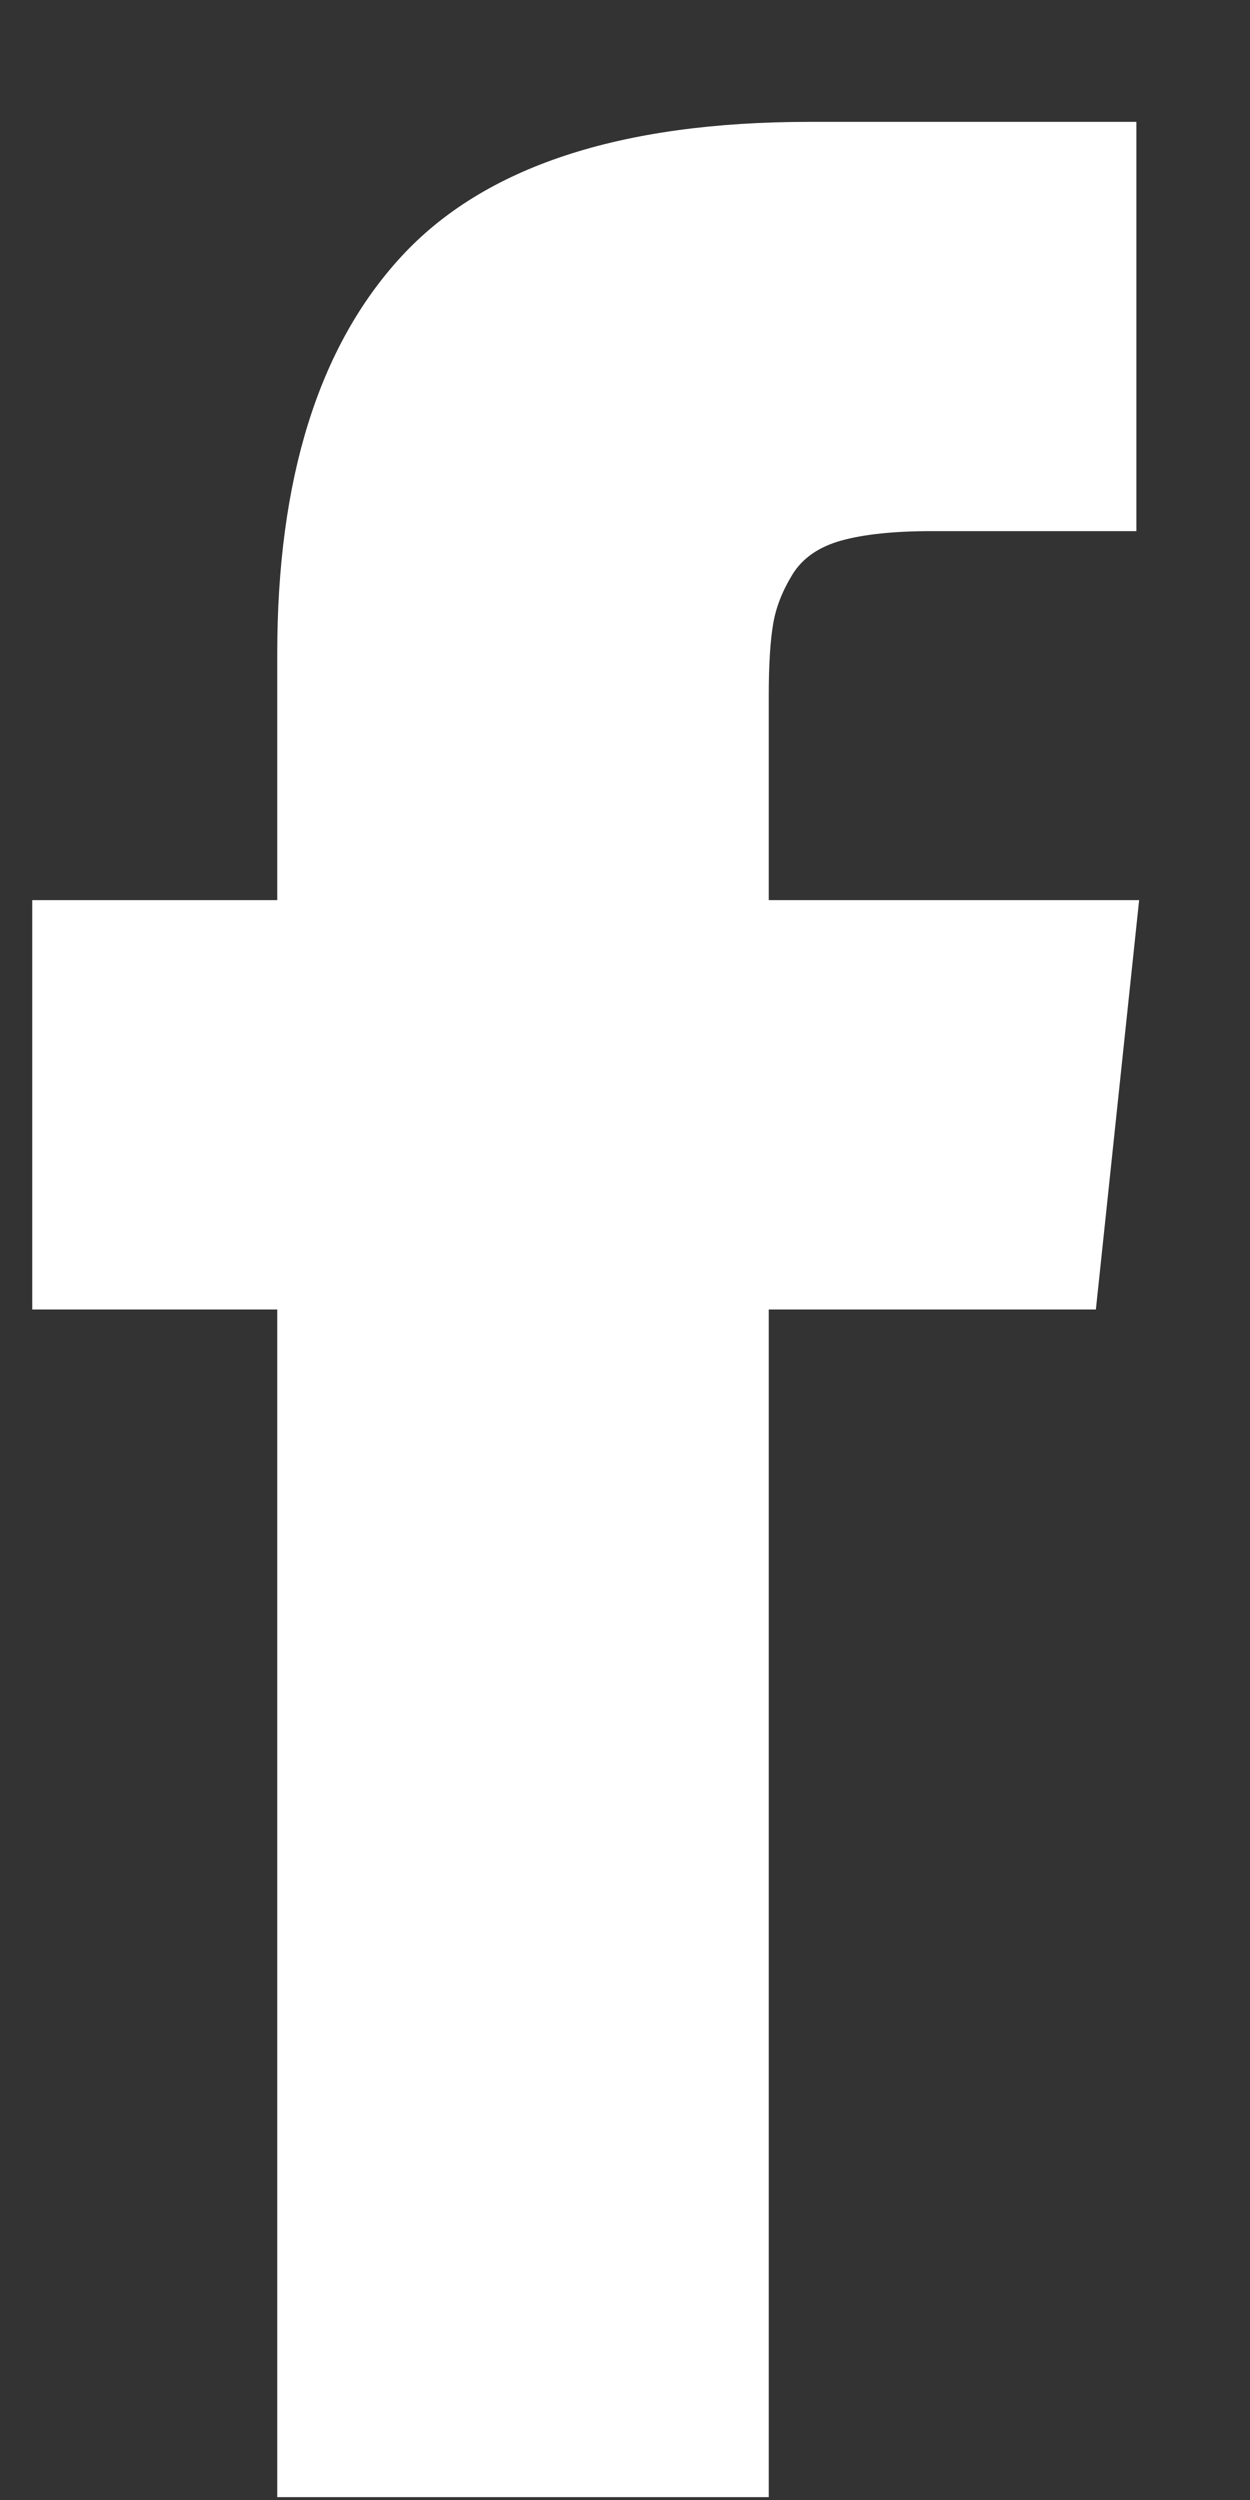 <svg width="10" height="20" viewBox="0 0 10 20" fill="none" xmlns="http://www.w3.org/2000/svg">
<rect x="0" y="0" width="10" height="20" fill="#333333" stroke="none"/>
<path d="M6.15 7.201V5.564C6.15 5.318 6.162 5.127 6.185 4.993C6.207 4.858 6.26 4.726 6.34 4.595C6.421 4.464 6.552 4.374 6.732 4.324C6.913 4.274 7.153 4.249 7.453 4.249H9.091V0.975H6.473C4.959 0.975 3.871 1.334 3.21 2.053C2.549 2.771 2.218 3.83 2.218 5.229V7.201H0.258V10.476H2.218V19.977H6.15V10.476H8.767L9.113 7.201H6.15Z" fill="white"/>
</svg>

